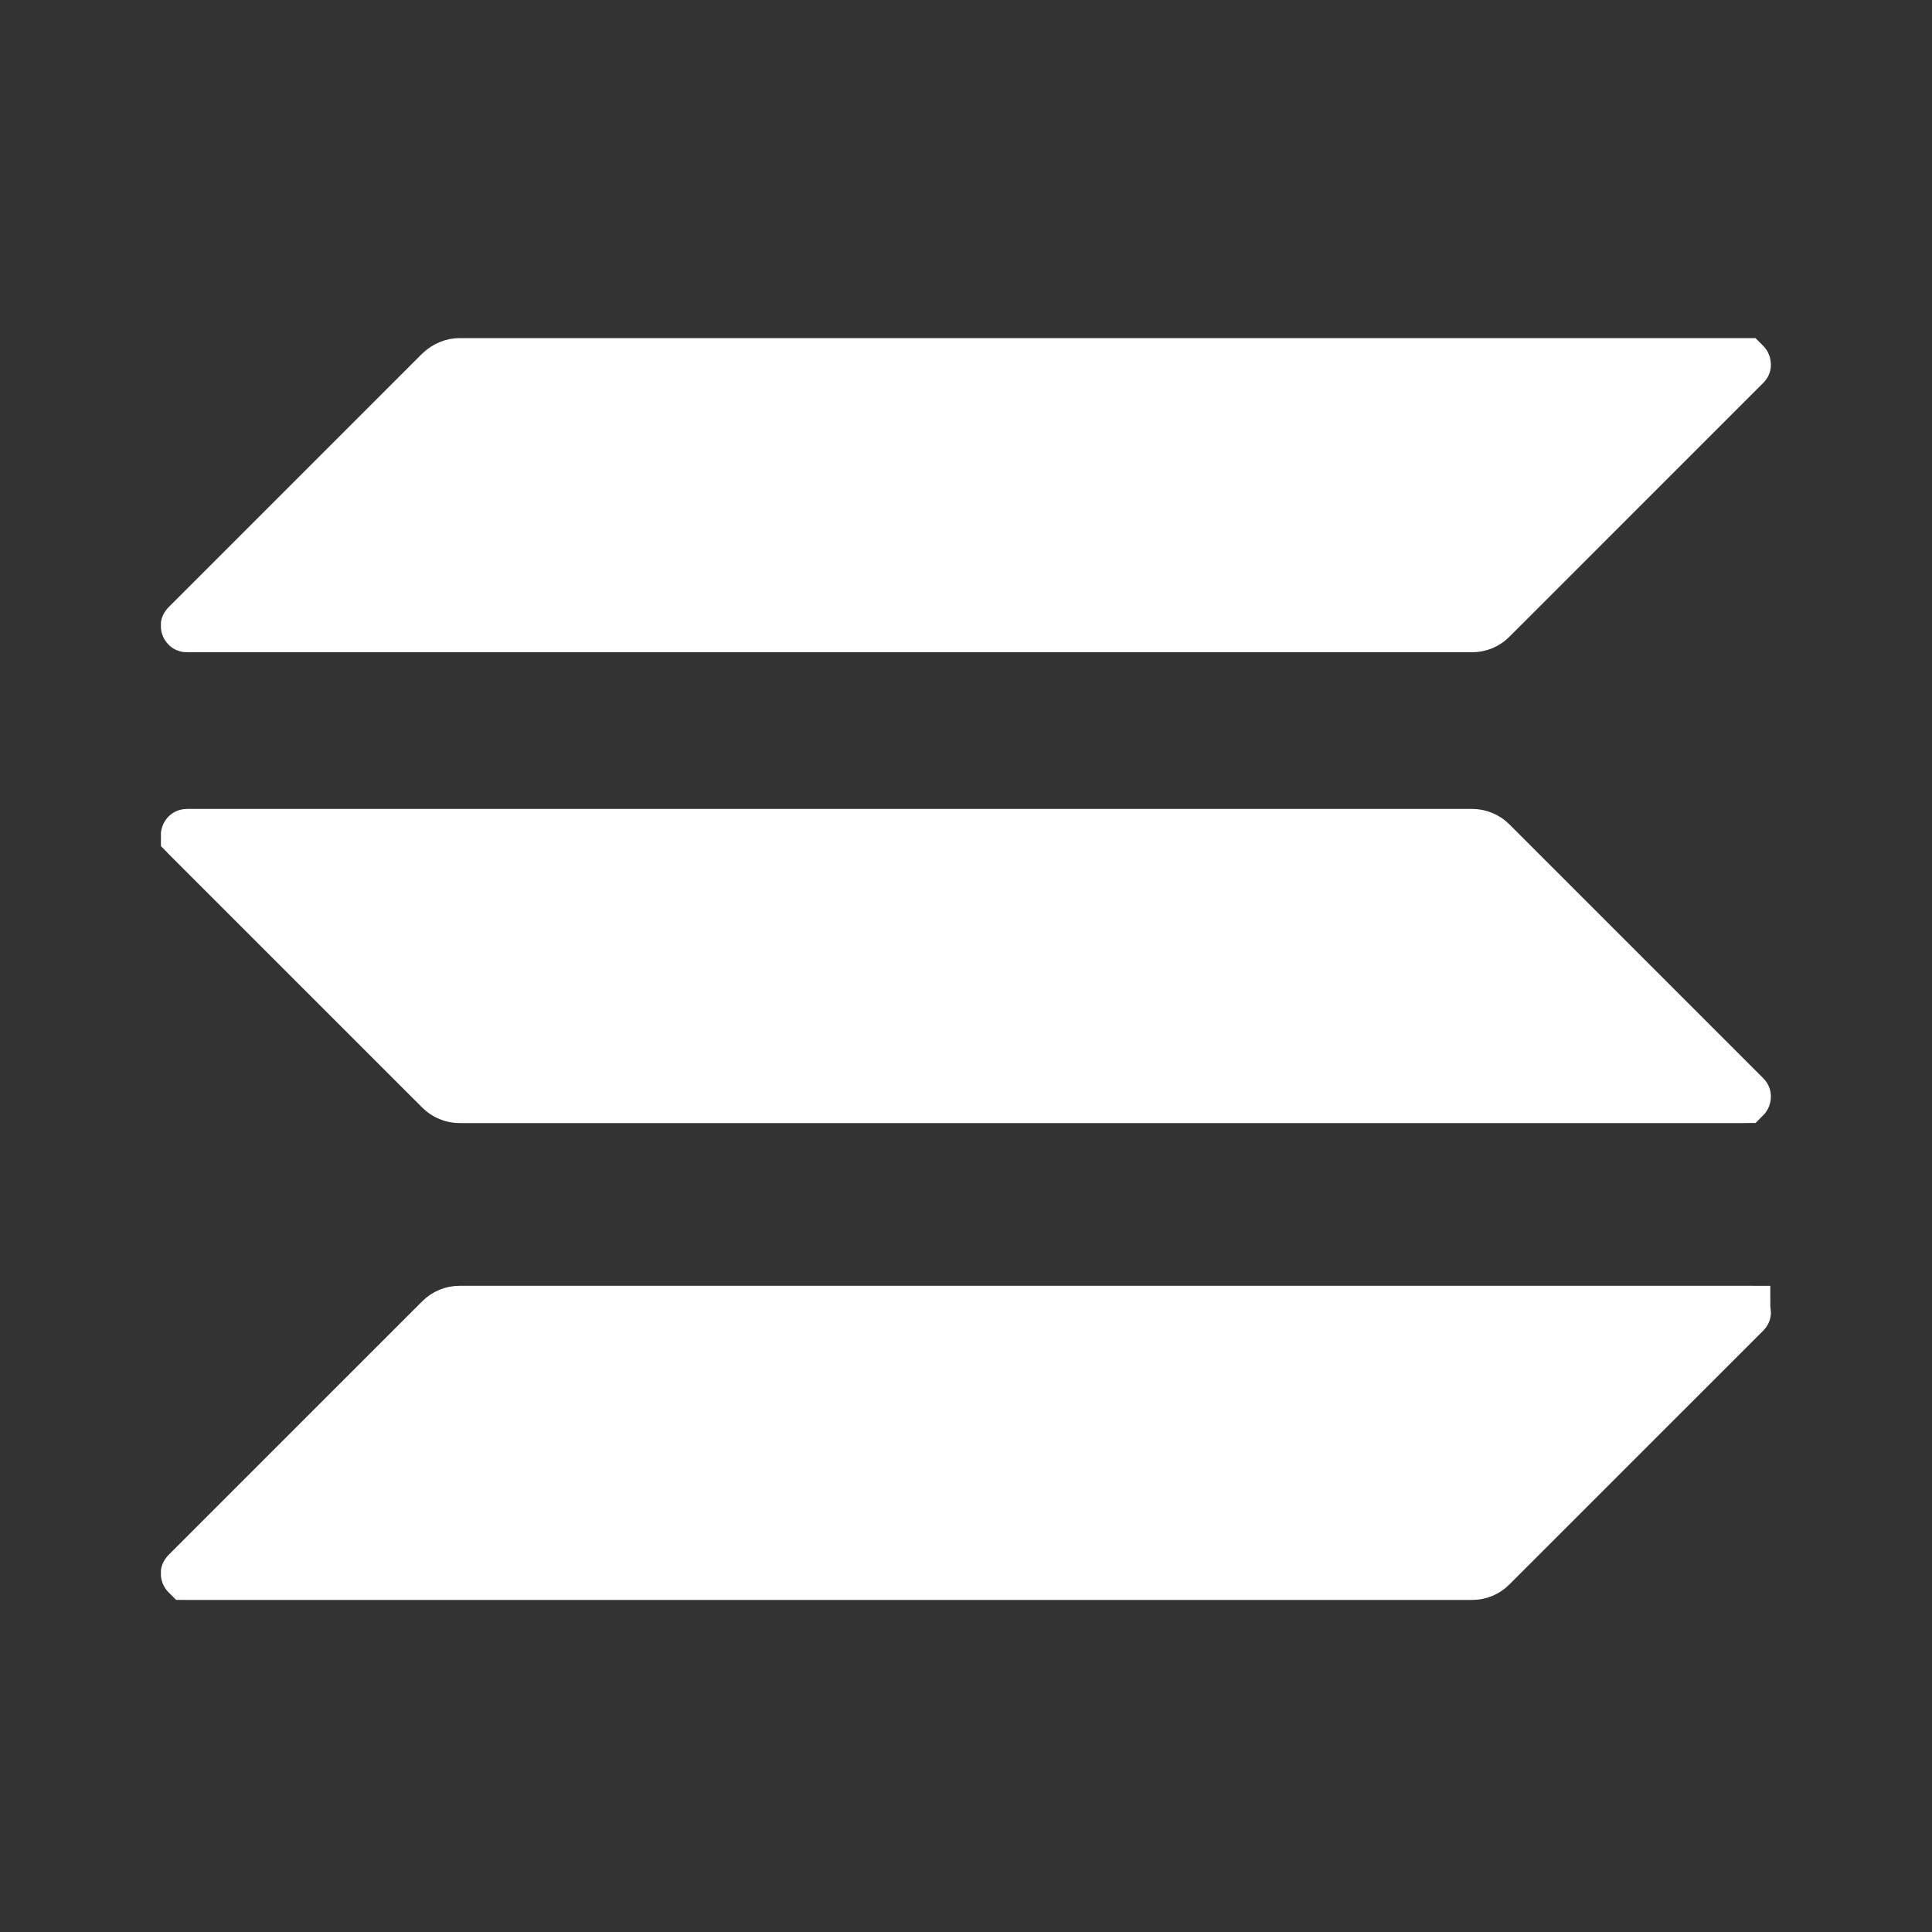 <svg width="40" height="40" viewBox="0 0 40 40" fill="none" xmlns="http://www.w3.org/2000/svg">
<rect x="0" y="0" width="40" height="40" fill="#333333" stroke="none"/>
<g clip-path="url(#clip0_7926_5271)">
<path d="M9.113 27.308C9.217 27.204 9.361 27.142 9.515 27.142H36.118C36.126 27.142 36.13 27.143 36.131 27.143C36.131 27.144 36.132 27.144 36.132 27.144C36.133 27.145 36.138 27.149 36.141 27.157C36.144 27.165 36.144 27.171 36.144 27.172C36.144 27.172 36.144 27.173 36.143 27.174C36.143 27.174 36.141 27.178 36.136 27.183L30.88 32.438C30.776 32.543 30.632 32.604 30.478 32.604H3.875C3.867 32.604 3.863 32.603 3.862 32.603C3.862 32.603 3.861 32.602 3.861 32.602C3.859 32.601 3.855 32.597 3.852 32.59C3.849 32.581 3.849 32.576 3.849 32.574C3.849 32.574 3.849 32.573 3.85 32.573C3.85 32.572 3.852 32.569 3.857 32.563L9.113 27.308Z" fill="white" stroke="white" stroke-width="1.042"/>
<path d="M3.857 12.942L9.108 7.691C9.227 7.579 9.375 7.521 9.515 7.521H36.118C36.126 7.521 36.13 7.522 36.131 7.522C36.131 7.522 36.132 7.523 36.132 7.523C36.133 7.524 36.138 7.528 36.141 7.536C36.144 7.544 36.144 7.549 36.144 7.551C36.144 7.551 36.144 7.552 36.143 7.553C36.143 7.553 36.141 7.557 36.136 7.562L30.88 12.817C30.776 12.922 30.632 12.983 30.478 12.983H3.875C3.867 12.983 3.863 12.982 3.862 12.982C3.862 12.982 3.861 12.982 3.861 12.981C3.859 12.98 3.855 12.976 3.852 12.968C3.849 12.96 3.849 12.955 3.849 12.953C3.849 12.953 3.849 12.952 3.85 12.952C3.85 12.951 3.852 12.948 3.857 12.942Z" fill="white" stroke="white" stroke-width="1.042"/>
<path d="M30.478 17.269C30.632 17.269 30.776 17.33 30.88 17.434L36.136 22.69C36.141 22.695 36.143 22.699 36.143 22.699C36.144 22.7 36.144 22.7 36.144 22.701C36.144 22.702 36.144 22.708 36.141 22.716C36.138 22.724 36.133 22.728 36.132 22.729C36.132 22.729 36.131 22.729 36.131 22.73C36.13 22.73 36.129 22.73 36.127 22.73C36.125 22.731 36.122 22.731 36.118 22.731H9.515C9.361 22.731 9.217 22.669 9.113 22.565L3.857 17.31C3.852 17.304 3.85 17.301 3.85 17.3C3.849 17.299 3.849 17.299 3.849 17.299C3.849 17.297 3.849 17.291 3.852 17.283C3.855 17.275 3.859 17.272 3.861 17.271C3.861 17.27 3.862 17.27 3.862 17.27C3.863 17.27 3.867 17.269 3.875 17.269H30.478Z" fill="white" stroke="white" stroke-width="1.042"/>
</g>
<defs>
<clipPath id="clip0_7926_5271">
<rect width="33.333" height="26.125" fill="white" transform="translate(3.332 7)"/>
</clipPath>
</defs>
</svg>
